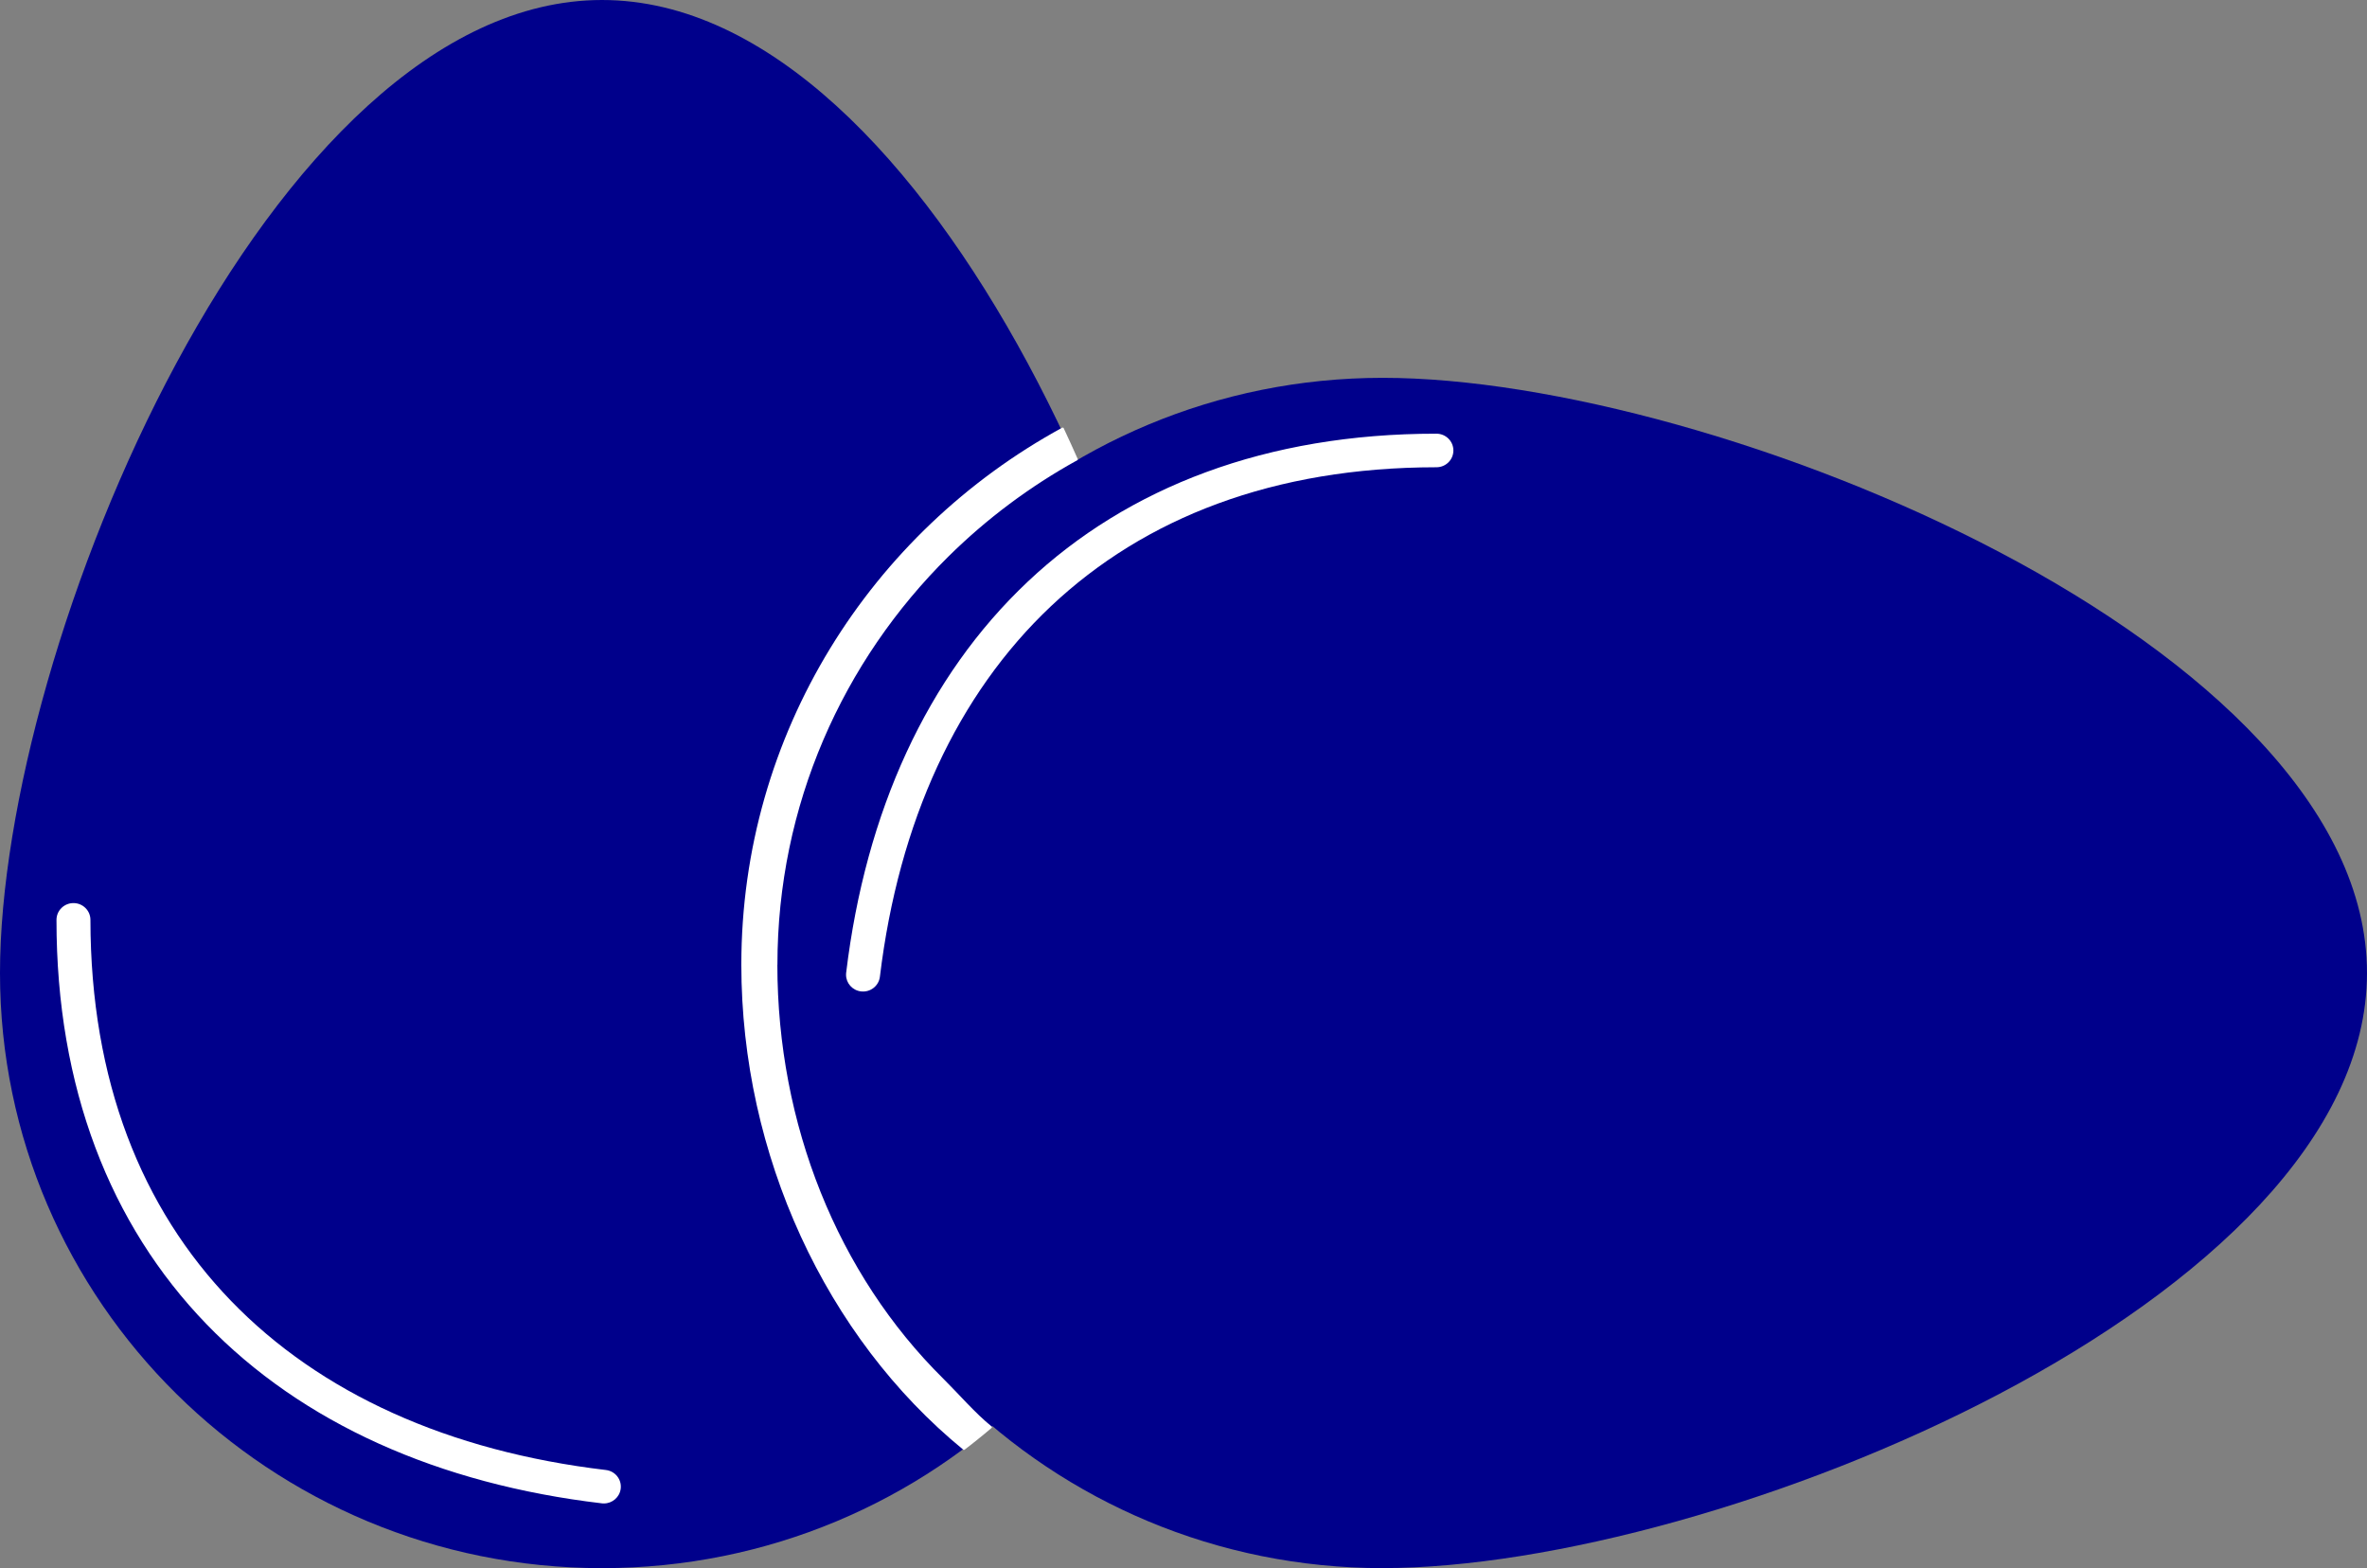 <?xml version="1.0" encoding="UTF-8" standalone="no"?>
<!-- Generator: Adobe Illustrator 13.0.2, SVG Export Plug-In . SVG Version: 6.00 Build 14948)  -->

<svg
   xmlns:dc="http://purl.org/dc/elements/1.1/"
   xmlns:cc="http://creativecommons.org/ns#"
   xmlns:rdf="http://www.w3.org/1999/02/22-rdf-syntax-ns#"
   xmlns:svg="http://www.w3.org/2000/svg"
   xmlns="http://www.w3.org/2000/svg"
   xmlns:sodipodi="http://sodipodi.sourceforge.net/DTD/sodipodi-0.dtd"
   xmlns:inkscape="http://www.inkscape.org/namespaces/inkscape"
   id="Layer_1"
   enable-background="new 0 0 286.561 189.832"
   sodipodi:docname="tmavomodra_vajicka.svg"
   xml:space="preserve"
   viewBox="0 0 286.561 189.832"
   version="1.0"
   y="0px"
   x="0px"
   inkscape:version="0.91 r13725"><rect x="0" y="0" width="286.561" height="189.832" fill="#808080" stroke="none"/><defs
     id="defs14" /><sodipodi:namedview
     id="namedview251"
     bordercolor="#666666"
     inkscape:pageshadow="2"
     guidetolerance="10"
     pagecolor="#ffffff"
     gridtolerance="10"
     inkscape:window-maximized="1"
     inkscape:zoom="3.1979591"
     objecttolerance="10"
     borderopacity="1"
     inkscape:current-layer="eggs"
     inkscape:cx="146.15067"
     inkscape:cy="98.049288"
     inkscape:window-y="-8"
     inkscape:window-x="-8"
     inkscape:window-width="1600"
     showgrid="false"
     inkscape:pageopacity="0"
     inkscape:window-height="1137" /><g
     id="eggs"><g
       id="g237"><path
         id="path239"
         d="m145.77 117.79c0-39.792-32.63-117.79-72.884-117.79s-72.886 77.998-72.886 117.79c0 39.787 32.633 72.046 72.886 72.046s72.884-32.27 72.884-72.05z"
         fill="#231F20"
         style="fill:#00008b" /><path
         id="path241"
         d="m72.862 181.99c-19.745-2.327-36.288-9.702-47.887-21.716-11.607-12.01-18.151-28.6-18.136-48.92 0-1.119 0.919-2.029 2.056-2.029 1.134 0 2.053 0.91 2.053 2.029 0.015 19.474 6.194 34.907 17.006 46.11 10.815 11.204 26.381 18.24 45.393 20.49 1.131 0.13 1.935 1.146 1.799 2.259-0.123 1.031-1.01 1.791-2.038 1.791-0.084 0-0.167 0-0.246-0.01z"
         fill="#FFFFFF" /></g><g
       id="g243"><path
         id="path245"
         d="m167.4 189.83c40.253 0 119.16-32.259 119.16-72.046 0-39.788-78.912-72.045-119.16-72.045-40.256 0-72.886 32.257-72.886 72.045-0.004 39.79 32.626 72.05 72.886 72.05z"
         fill="#231F20"
         style="fill:#00008b" /><path
         id="path247"
         d="m102.44 117.76c2.351-19.519 9.813-35.865 21.969-47.331 12.148-11.468 28.937-17.938 49.492-17.928 1.134 0 2.053 0.91 2.053 2.032 0 1.126-0.919 2.032-2.053 2.032-19.704 0.01-35.312 6.121-46.65 16.806-11.333 10.689-18.455 26.078-20.726 44.868-0.136 1.116-1.157 1.911-2.285 1.779-1.046-0.121-1.814-1.002-1.814-2.012 0-0.09 0.01-0.17 0.01-0.25z"
         fill="#FFFFFF" /></g><path
       id="path249"
       d="m 93.991,116.78 c 0,-19.338 7.926,-36.829 20.746,-49.509 4.621,-4.563 9.873,-8.495 15.616,-11.665 -0.277,-0.624 -0.557,-1.245 -0.837,-1.864 -0.282,-0.618 -0.571,-1.239 -0.859,-1.854 -23.12,12.615 -38.78,36.944 -38.78,64.892 0,22.976 10.211,45.027 26.822,58.613 0.56,-0.424 1.11,-0.856 1.649,-1.296 0.542,-0.436 1.081,-0.875 1.608,-1.328 -1.95,-1.563 -4.074,-4.029 -5.848,-5.781 C 101.288,154.318 93.984,136.124 93.984,116.784 Z"
       inkscape:connector-curvature="0"
       style="fill:#ffffff;stroke:#ffffff;stroke-width:0.256;stroke-linecap:round;stroke-linejoin:round"
       sodipodi:nodetypes="cccccscccccc" /></g></svg>